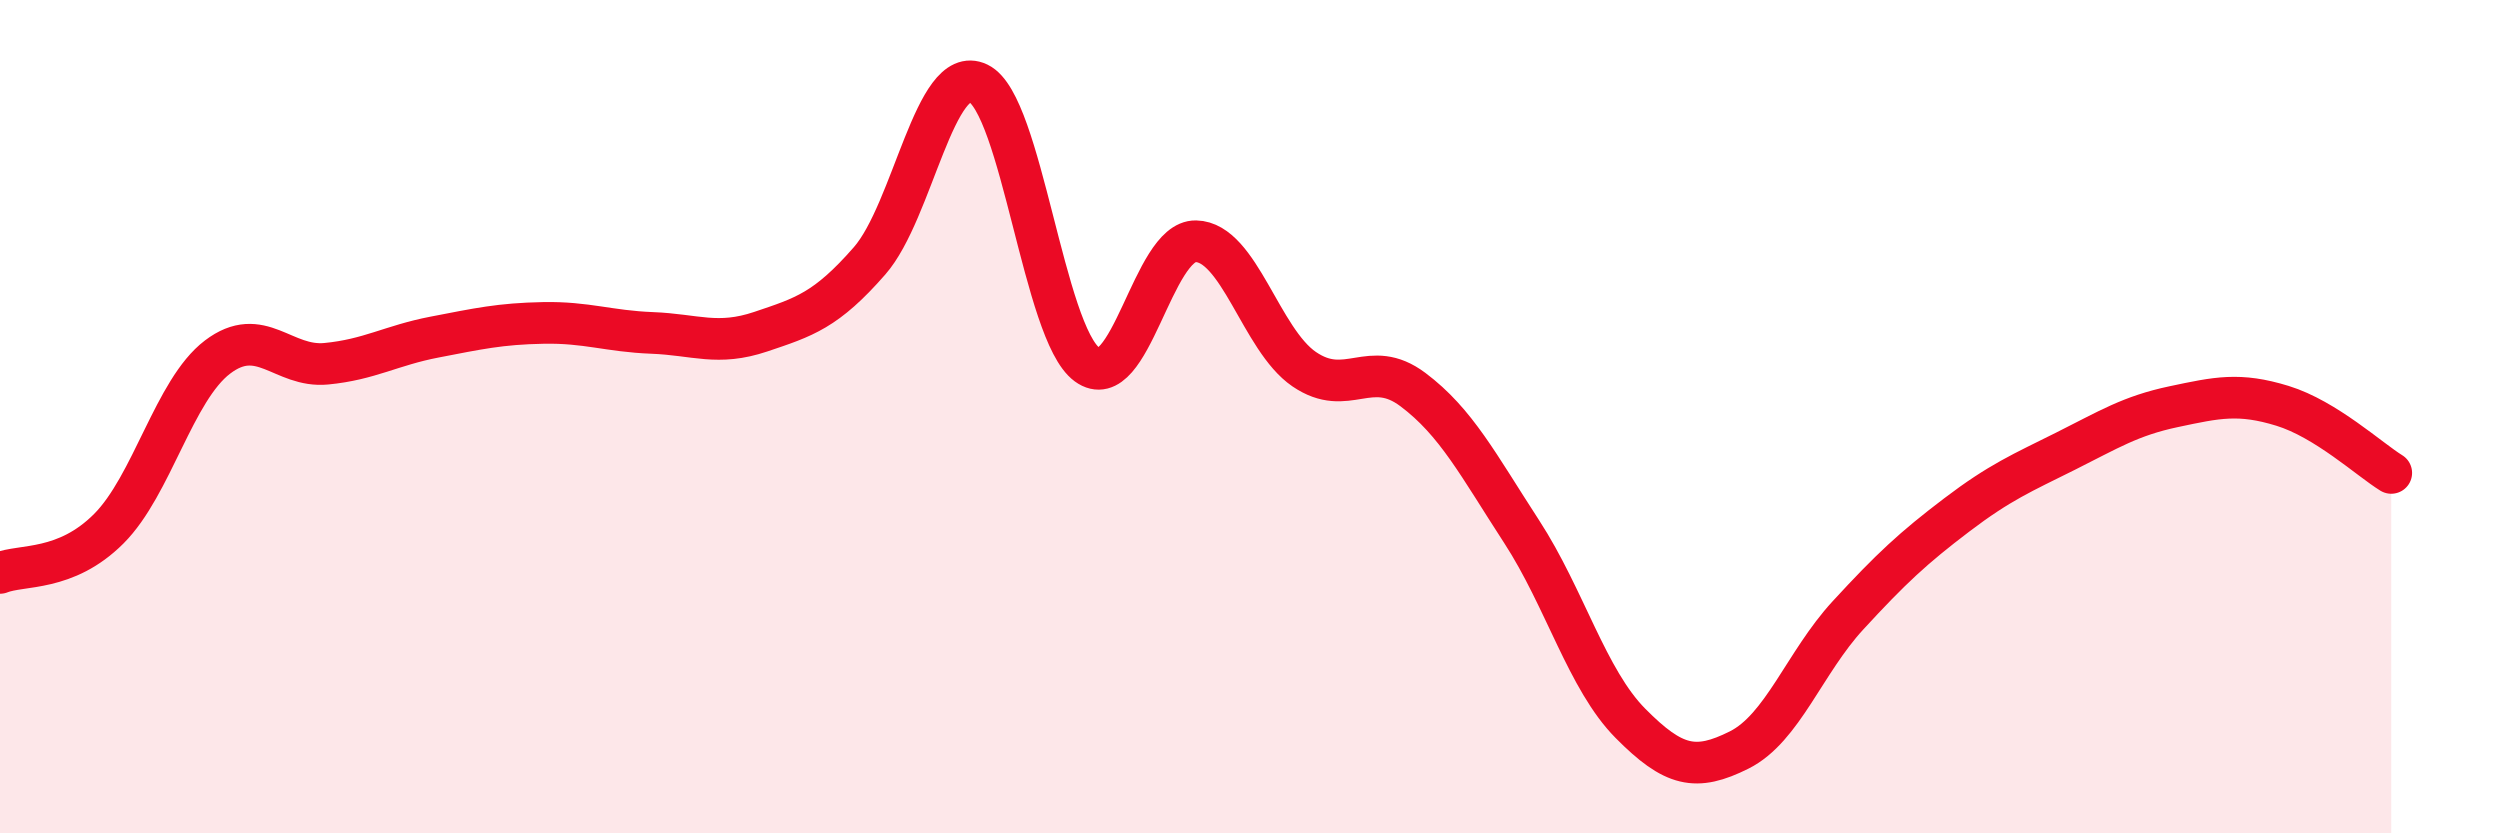 
    <svg width="60" height="20" viewBox="0 0 60 20" xmlns="http://www.w3.org/2000/svg">
      <path
        d="M 0,13.75 C 0.52,13.54 1.57,13.73 2.61,12.69 C 3.65,11.65 4.18,9.36 5.22,8.57 C 6.26,7.78 6.79,8.83 7.83,8.73 C 8.87,8.63 9.39,8.29 10.43,8.09 C 11.47,7.89 12,7.77 13.04,7.75 C 14.08,7.73 14.61,7.95 15.65,7.99 C 16.69,8.03 17.22,8.31 18.26,7.96 C 19.3,7.61 19.83,7.45 20.87,6.26 C 21.91,5.07 22.44,1.5 23.48,2 C 24.52,2.5 25.05,7.99 26.09,8.75 C 27.13,9.51 27.66,5.77 28.7,5.79 C 29.74,5.81 30.26,8.15 31.3,8.86 C 32.34,9.57 32.87,8.57 33.91,9.35 C 34.95,10.13 35.48,11.16 36.52,12.76 C 37.56,14.36 38.09,16.31 39.13,17.36 C 40.17,18.41 40.7,18.52 41.74,18 C 42.78,17.48 43.31,15.9 44.35,14.77 C 45.39,13.64 45.92,13.15 46.96,12.36 C 48,11.57 48.53,11.35 49.57,10.83 C 50.61,10.31 51.13,9.98 52.17,9.76 C 53.21,9.54 53.74,9.42 54.78,9.74 C 55.82,10.06 56.87,11.03 57.39,11.35L57.39 20L0 20Z"
        fill="#EB0A25"
        opacity="0.1"
        stroke-linecap="round"
        stroke-linejoin="round"
      />
      <path
        d="M 0,13.75 C 0.52,13.54 1.57,13.73 2.61,12.69 C 3.65,11.65 4.18,9.36 5.22,8.57 C 6.26,7.78 6.79,8.83 7.83,8.73 C 8.87,8.63 9.39,8.29 10.43,8.09 C 11.47,7.89 12,7.77 13.04,7.75 C 14.08,7.73 14.61,7.95 15.65,7.99 C 16.69,8.03 17.22,8.31 18.26,7.96 C 19.3,7.61 19.83,7.45 20.87,6.26 C 21.91,5.07 22.44,1.5 23.48,2 C 24.52,2.5 25.05,7.99 26.09,8.75 C 27.13,9.51 27.66,5.77 28.7,5.79 C 29.74,5.81 30.26,8.15 31.3,8.86 C 32.34,9.57 32.87,8.57 33.91,9.35 C 34.95,10.13 35.48,11.16 36.52,12.76 C 37.56,14.36 38.09,16.31 39.13,17.36 C 40.17,18.41 40.7,18.52 41.74,18 C 42.78,17.48 43.31,15.9 44.35,14.77 C 45.39,13.64 45.92,13.15 46.96,12.36 C 48,11.57 48.53,11.35 49.57,10.83 C 50.61,10.31 51.13,9.98 52.17,9.76 C 53.21,9.54 53.74,9.42 54.78,9.74 C 55.82,10.06 56.87,11.03 57.39,11.35"
        stroke="#EB0A25"
        stroke-width="1"
        fill="none"
        stroke-linecap="round"
        stroke-linejoin="round"
      />
    </svg>
  